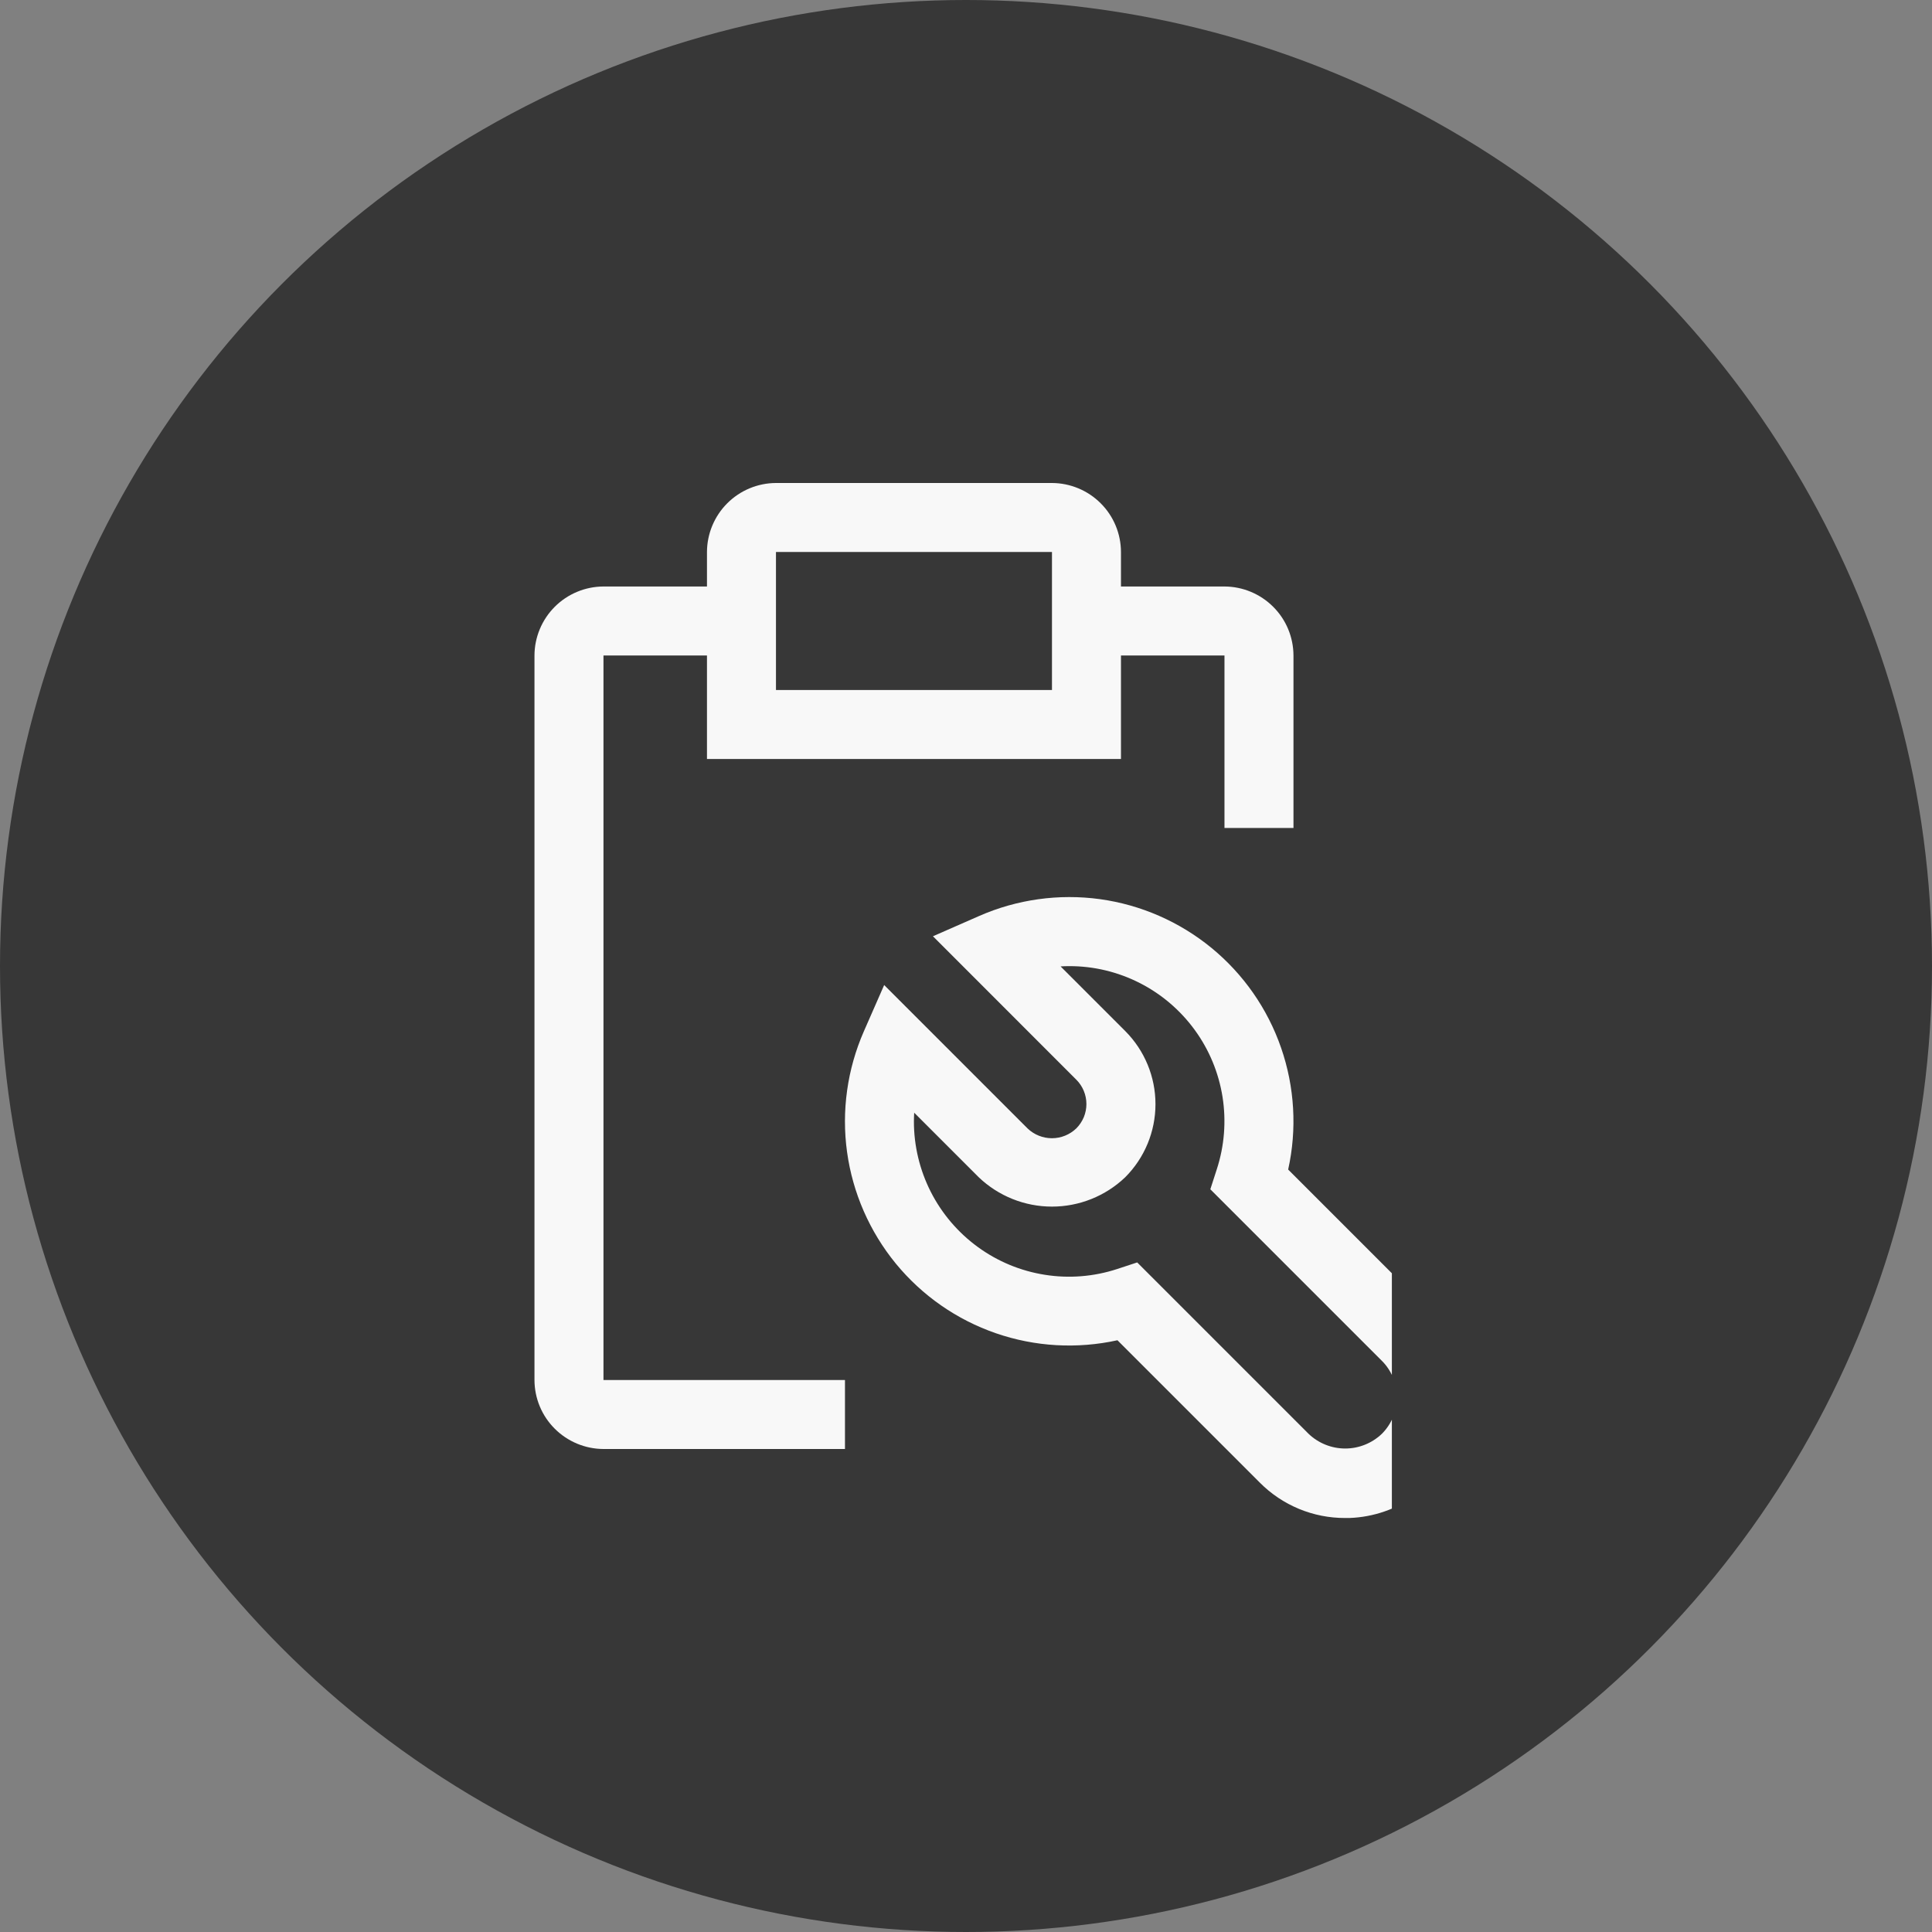 <?xml version="1.0" encoding="UTF-8" standalone="no"?>
<svg
   width="28"
   height="28"
   viewBox="0 0 28 28"
   fill="none"
   version="1.1"
   id="svg34"
   xmlns="http://www.w3.org/2000/svg"
>
  <rect x="0" y="0" width="28" height="28" fill="#808080" stroke="none"/>
  <circle
     cx="14"
     cy="14"
     r="14"
     fill="#373737"
     id="circle2"
  />
  <g
     clip-path="url(#clip0_671_60)"
     id="g10"
     transform="translate(-10.953,-0.908)">
    <path
       d="m 30.449,22.908 c -0.23,7e-4 -0.458,-0.044 -0.67,-0.132 -0.212,-0.088 -0.405,-0.217 -0.567,-0.38 l -2.064,-2.064 c -0.586,0.129 -1.196,0.094 -1.763,-0.102 -0.567,-0.196 -1.068,-0.545 -1.449,-1.009 -0.38,-0.464 -0.625,-1.024 -0.707,-1.618 -0.082,-0.594 0.003,-1.199 0.244,-1.749 l 0.294,-0.67 2.078,2.078 c 0.095,0.091 0.222,0.142 0.353,0.142 0.132,0 0.258,-0.051 0.353,-0.142 0.046,-0.046 0.083,-0.101 0.109,-0.162 0.025,-0.061 0.038,-0.126 0.038,-0.191 0,-0.066 -0.013,-0.131 -0.038,-0.191 -0.025,-0.061 -0.062,-0.116 -0.108,-0.162 l -2.078,-2.079 0.67,-0.294 c 0.549,-0.241 1.155,-0.325 1.749,-0.244 0.594,0.082 1.154,0.327 1.618,0.707 0.464,0.381 0.813,0.882 1.009,1.449 0.196,0.567 0.232,1.177 0.102,1.763 l 2.064,2.064 c 0.245,0.245 0.411,0.557 0.479,0.896 0.068,0.34 0.033,0.691 -0.1,1.011 -0.132,0.32 -0.357,0.593 -0.645,0.785 -0.288,0.192 -0.626,0.295 -0.972,0.295 z m -3.015,-3.704 2.485,2.485 c 0.143,0.136 0.333,0.212 0.53,0.212 0.197,0 0.387,-0.076 0.53,-0.212 0.07,-0.07 0.125,-0.152 0.163,-0.243 0.038,-0.091 0.057,-0.189 0.057,-0.287 0,-0.099 -0.019,-0.196 -0.057,-0.287 -0.038,-0.091 -0.093,-0.174 -0.163,-0.243 l -2.485,-2.485 0.094,-0.291 c 0.11,-0.338 0.138,-0.696 0.083,-1.047 -0.056,-0.351 -0.193,-0.683 -0.402,-0.97 -0.209,-0.287 -0.482,-0.521 -0.799,-0.682 -0.316,-0.161 -0.666,-0.245 -1.021,-0.244 -0.042,0 -0.084,0.001 -0.125,0.004 l 0.936,0.936 c 0.281,0.281 0.439,0.663 0.439,1.06 0,0.398 -0.158,0.779 -0.439,1.06 -0.286,0.273 -0.666,0.425 -1.061,0.425 -0.395,0 -0.775,-0.152 -1.061,-0.425 l -0.936,-0.936 c -0.002,0.042 -0.004,0.084 -0.004,0.126 -2e-4,0.355 0.084,0.705 0.245,1.022 0.161,0.316 0.395,0.59 0.682,0.799 0.287,0.209 0.62,0.347 0.97,0.402 0.351,0.056 0.71,0.027 1.047,-0.083 z"
       fill="#f8f8f8"
       id="path6" />
    <path
       d="m 28.699,9.408 h -1.5 v -0.5 C 27.198,8.643 27.093,8.389 26.905,8.202 26.718,8.015 26.464,7.909 26.199,7.908 h -4 C 21.934,7.909 21.68,8.015 21.493,8.202 21.306,8.389 21.2,8.643 21.199,8.908 v 0.5 h -1.5 C 19.434,9.409 19.18,9.515 18.993,9.702 18.806,9.889 18.7,10.143 18.699,10.408 v 10.5 c 8e-4,0.265 0.106,0.519 0.294,0.706 0.187,0.187 0.441,0.293 0.706,0.294 h 3.5 v -1 h -3.5 v -10.5 h 1.5 v 1.5 h 6 v -1.5 h 1.5 v 2.5 h 1 v -2.5 C 29.698,10.143 29.593,9.889 29.405,9.702 29.218,9.515 28.964,9.409 28.699,9.408 Z m -2.5,1.5 h -4 v -2 h 4 z"
       fill="#f8f8f8"
       id="path8" />
  </g>
  <defs
     id="defs32">
    <clipPath
       id="clip0_671_60">
      <rect
         width="16"
         height="16"
         fill="#ffffff"
         transform="translate(15.125,6.908)"
         id="rect29"
         x="0"
         y="0" />
    </clipPath>
  </defs>
</svg>
